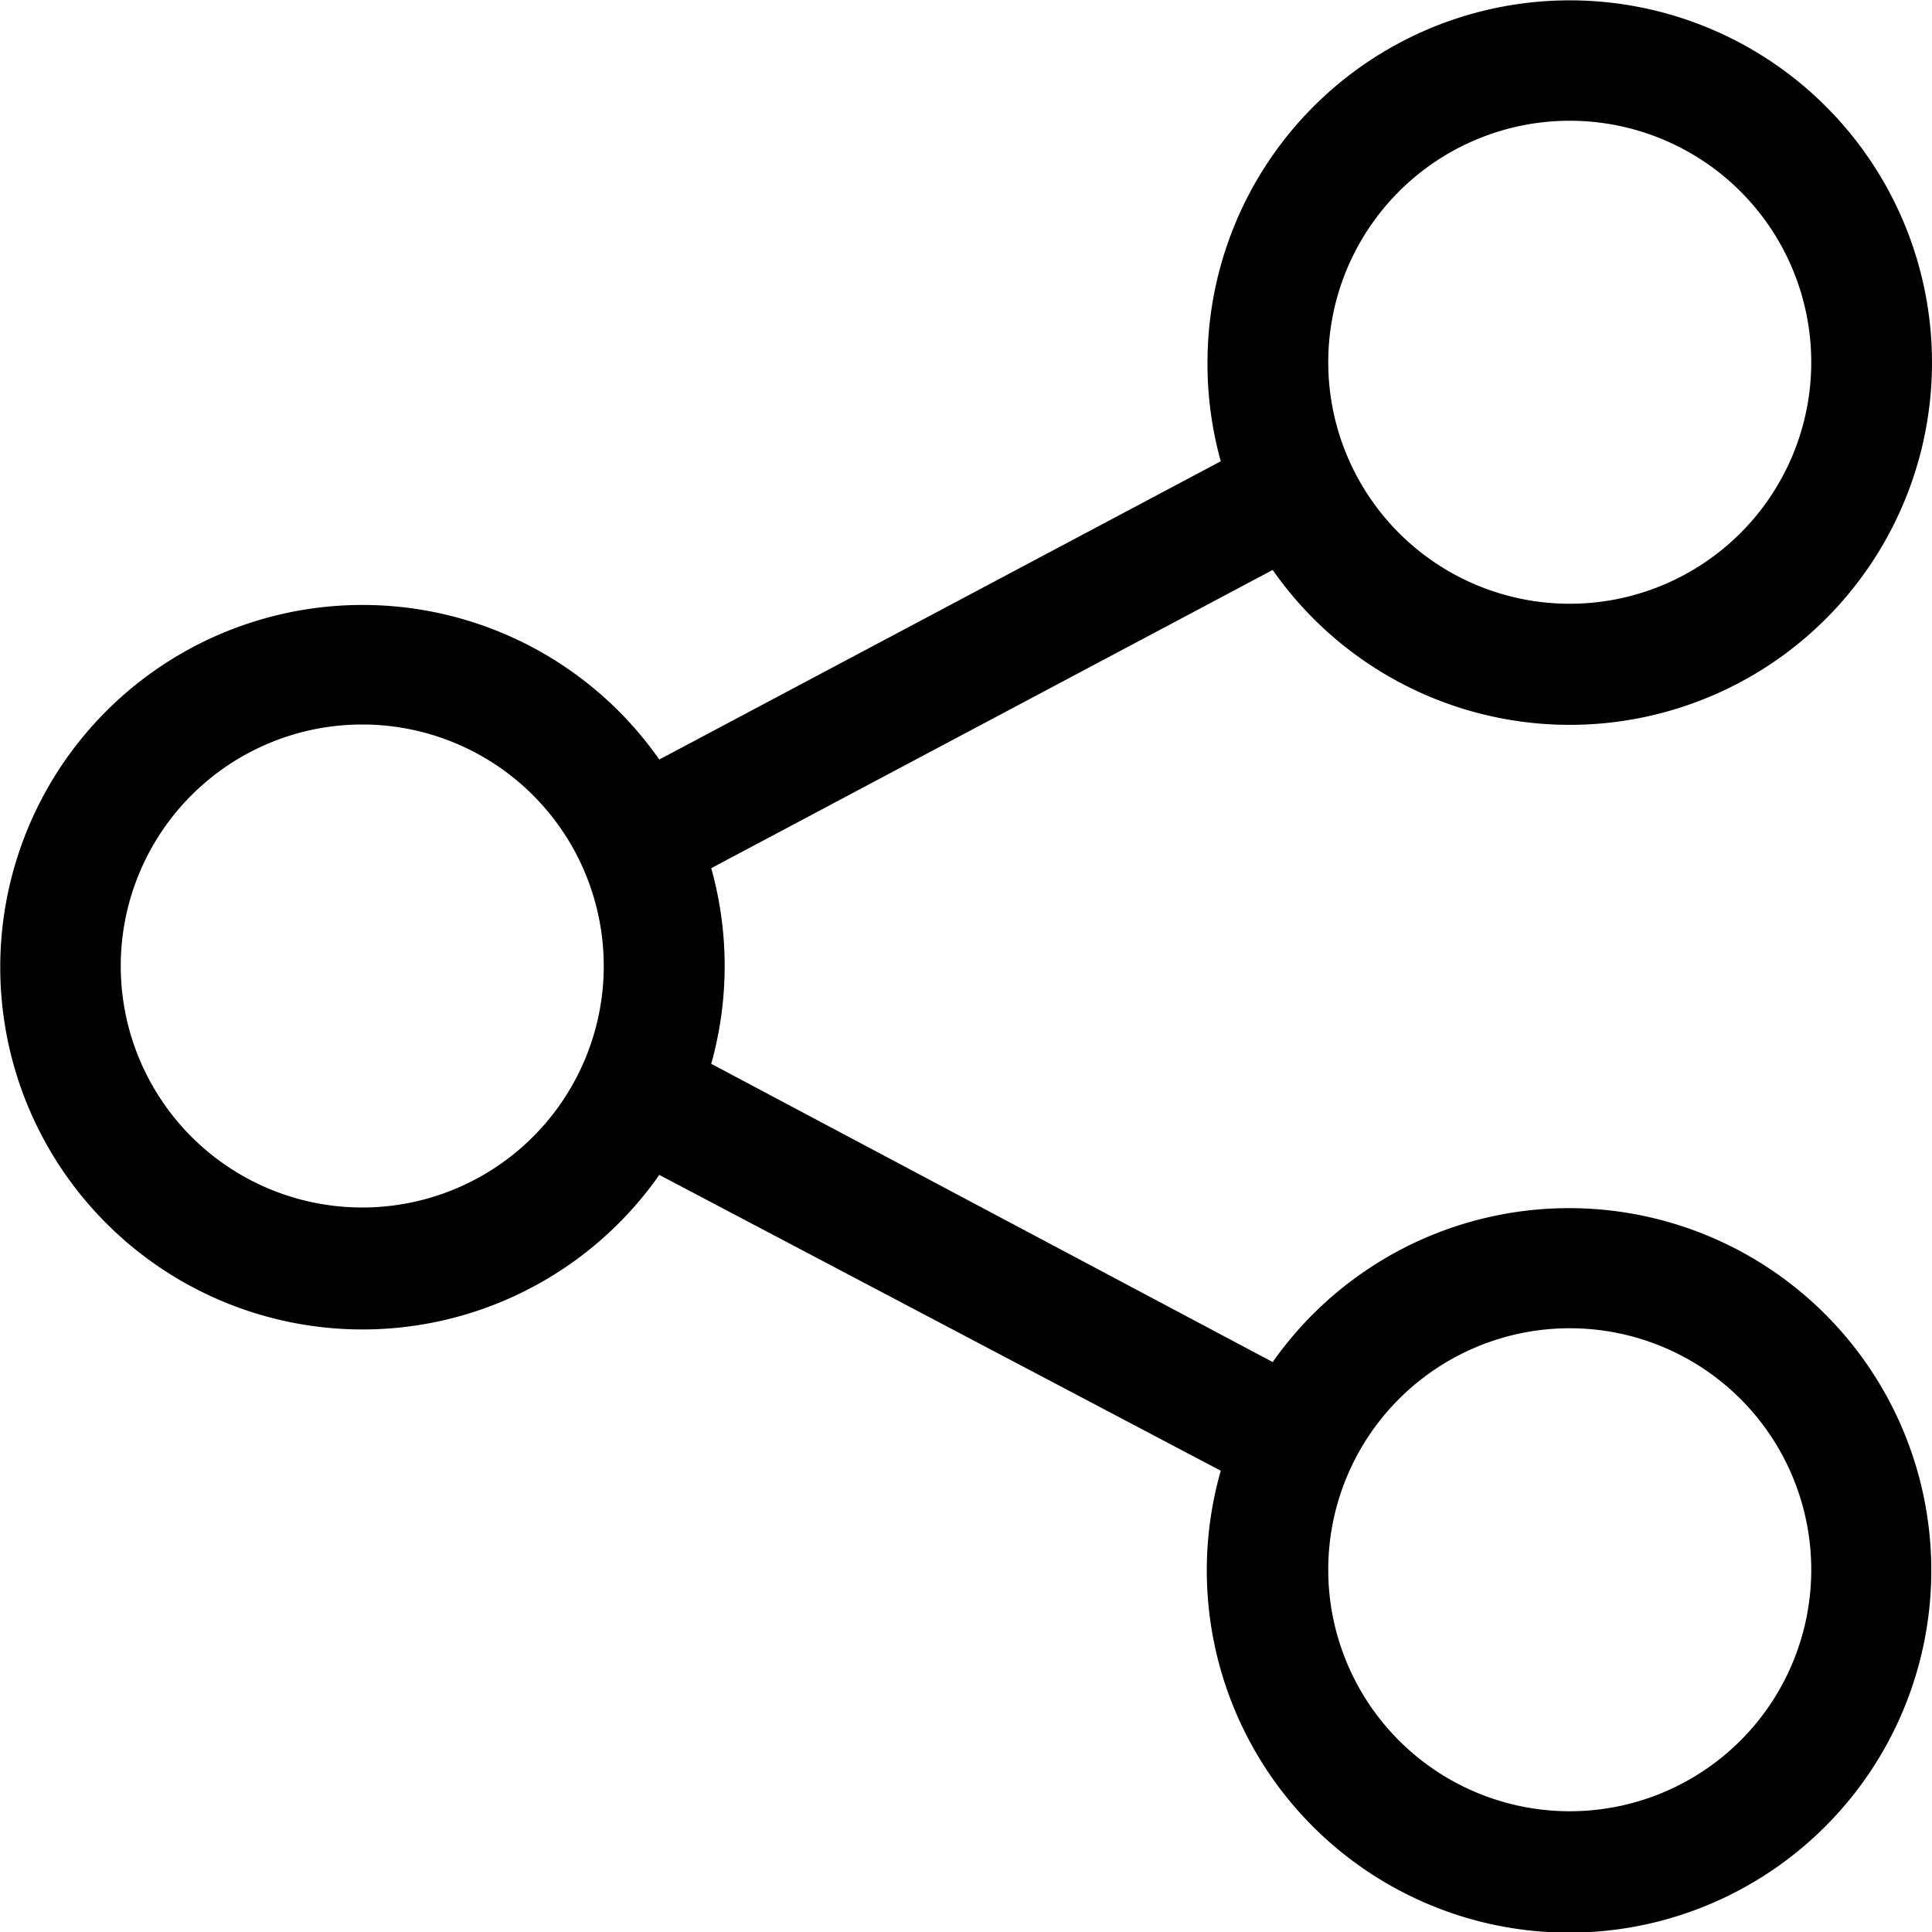 <svg width="16" height="16" fill="none" xmlns="http://www.w3.org/2000/svg"><path fill="currentColor" d="M10 3a3 3 0 1 1 .54 1.72L5.89 7.19a3 3 0 0 1 0 1.62l4.65 2.47a3 3 0 1 1-.43.9L5.46 9.73a3 3 0 1 1 0-3.44l4.65-2.47A3 3 0 0 1 10 3Zm3-2a2 2 0 1 0 0 4 2 2 0 0 0 0-4ZM3 6a2 2 0 1 0 0 4 2 2 0 0 0 0-4Zm10 5a2 2 0 1 0 0 4 2 2 0 0 0 0-4Z"/></svg>